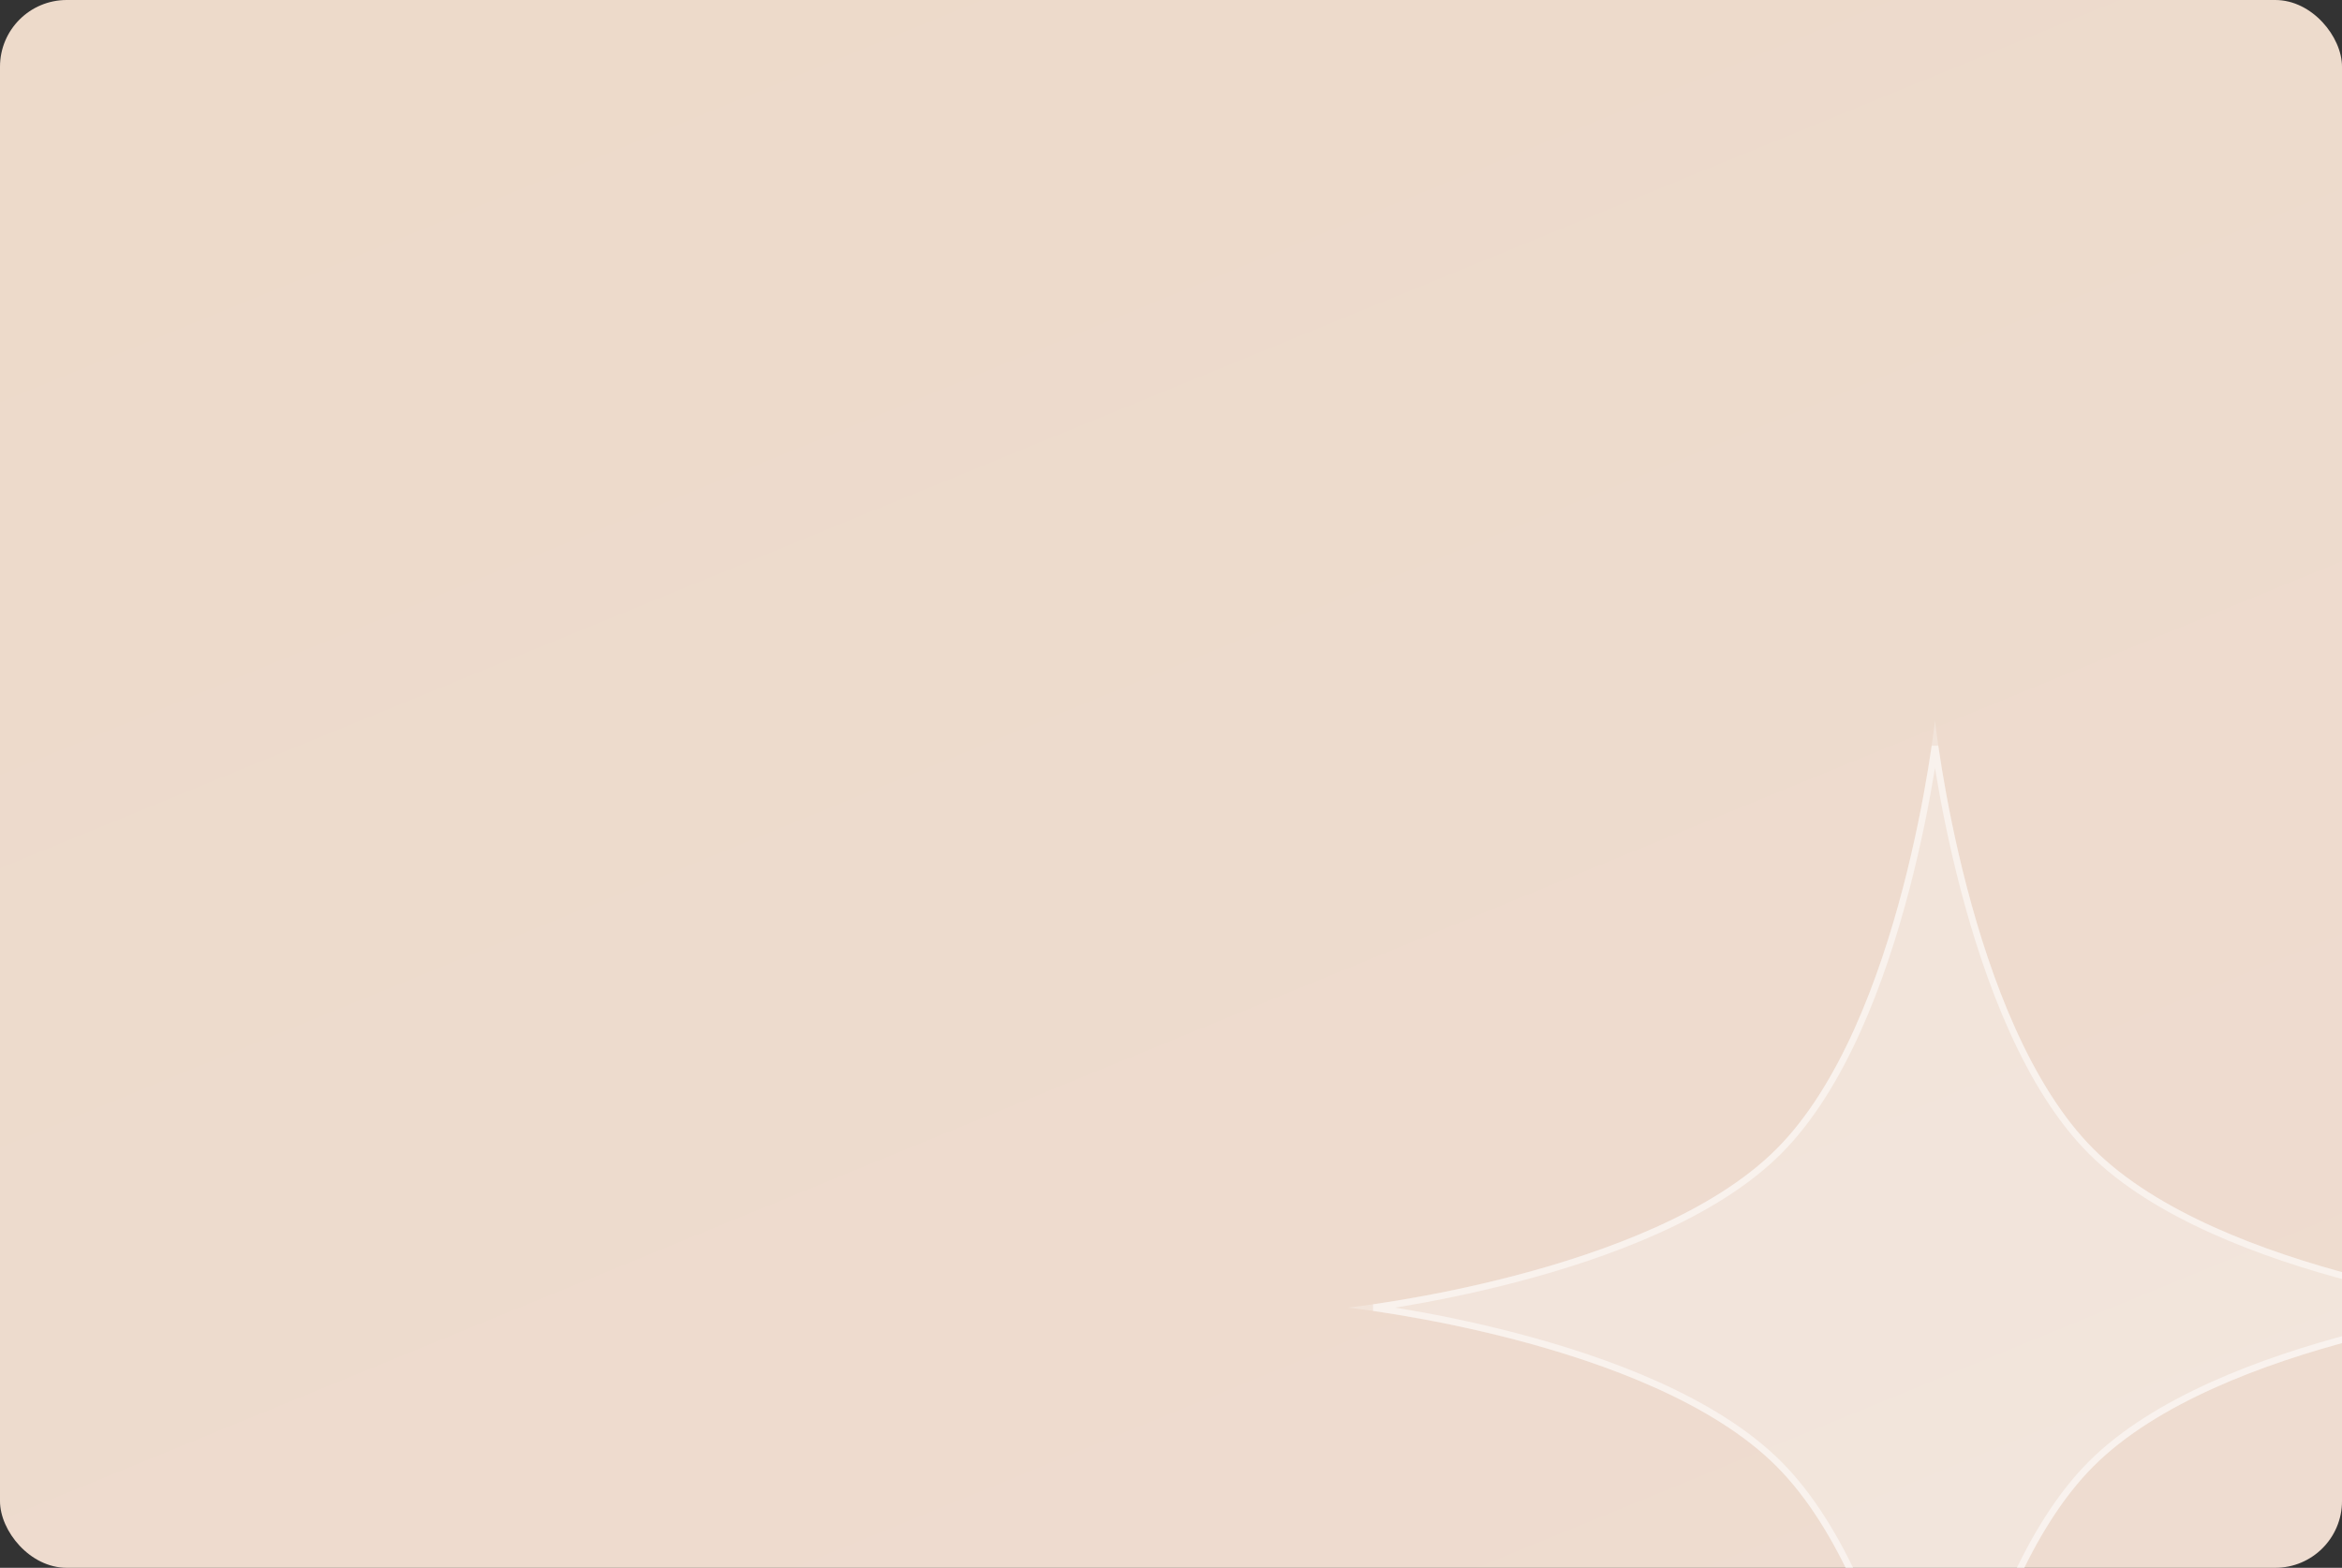 <?xml version="1.0" encoding="UTF-8"?> <svg xmlns="http://www.w3.org/2000/svg" width="351" height="235" viewBox="0 0 351 235" fill="none"><rect x="0" y="0" width="351" height="235" fill="#333333" stroke="none"/><g clip-path="url(#clip0_1666_1823)"><rect width="351" height="235" rx="10" fill="url(#paint0_linear_1666_1823)"></rect><path d="M290 108C290 108 294.855 153.319 313.768 172.232C332.681 191.145 378 196 378 196C378 196 332.681 200.855 313.768 219.768C294.855 238.681 290 284 290 284C290 284 285.145 238.681 266.232 219.768C247.319 200.855 202 196 202 196C202 196 247.319 191.145 266.232 172.232C285.145 153.319 290 108 290 108Z" fill="white" fill-opacity="0.25"></path><path d="M205.847 196C206.876 195.851 208.09 195.665 209.458 195.439C214.013 194.687 220.285 193.486 227.15 191.692C240.854 188.112 257.028 182.143 266.586 172.586C276.143 163.028 282.112 146.854 285.692 133.15C287.486 126.285 288.687 120.013 289.439 115.458C289.665 114.09 289.851 112.876 290 111.847C290.149 112.876 290.335 114.09 290.561 115.458C291.313 120.013 292.514 126.285 294.308 133.15C297.888 146.854 303.857 163.028 313.414 172.586C322.972 182.143 339.146 188.112 352.85 191.692C359.715 193.486 365.987 194.687 370.542 195.439C371.91 195.665 373.124 195.851 374.153 196C373.124 196.149 371.91 196.335 370.542 196.561C365.987 197.313 359.715 198.514 352.85 200.308C339.146 203.888 322.972 209.857 313.414 219.414C303.857 228.972 297.888 245.146 294.308 258.85C292.514 265.715 291.313 271.987 290.561 276.542C290.335 277.91 290.149 279.124 290 280.153C289.851 279.124 289.665 277.91 289.439 276.542C288.687 271.987 287.486 265.715 285.692 258.85C282.112 245.146 276.143 228.972 266.586 219.414C257.028 209.857 240.854 203.888 227.15 200.308C220.285 198.514 214.013 197.313 209.458 196.561C208.09 196.335 206.876 196.149 205.847 196Z" stroke="white" stroke-opacity="0.5"></path></g><defs><linearGradient id="paint0_linear_1666_1823" x1="7.5" y1="29.314" x2="144.634" y2="364.143" gradientUnits="userSpaceOnUse"><stop stop-color="#EDDACA"></stop><stop offset="1" stop-color="#EEDCD1"></stop></linearGradient><clipPath id="clip0_1666_1823"><rect width="351" height="235" rx="10" fill="white"></rect></clipPath></defs></svg> 